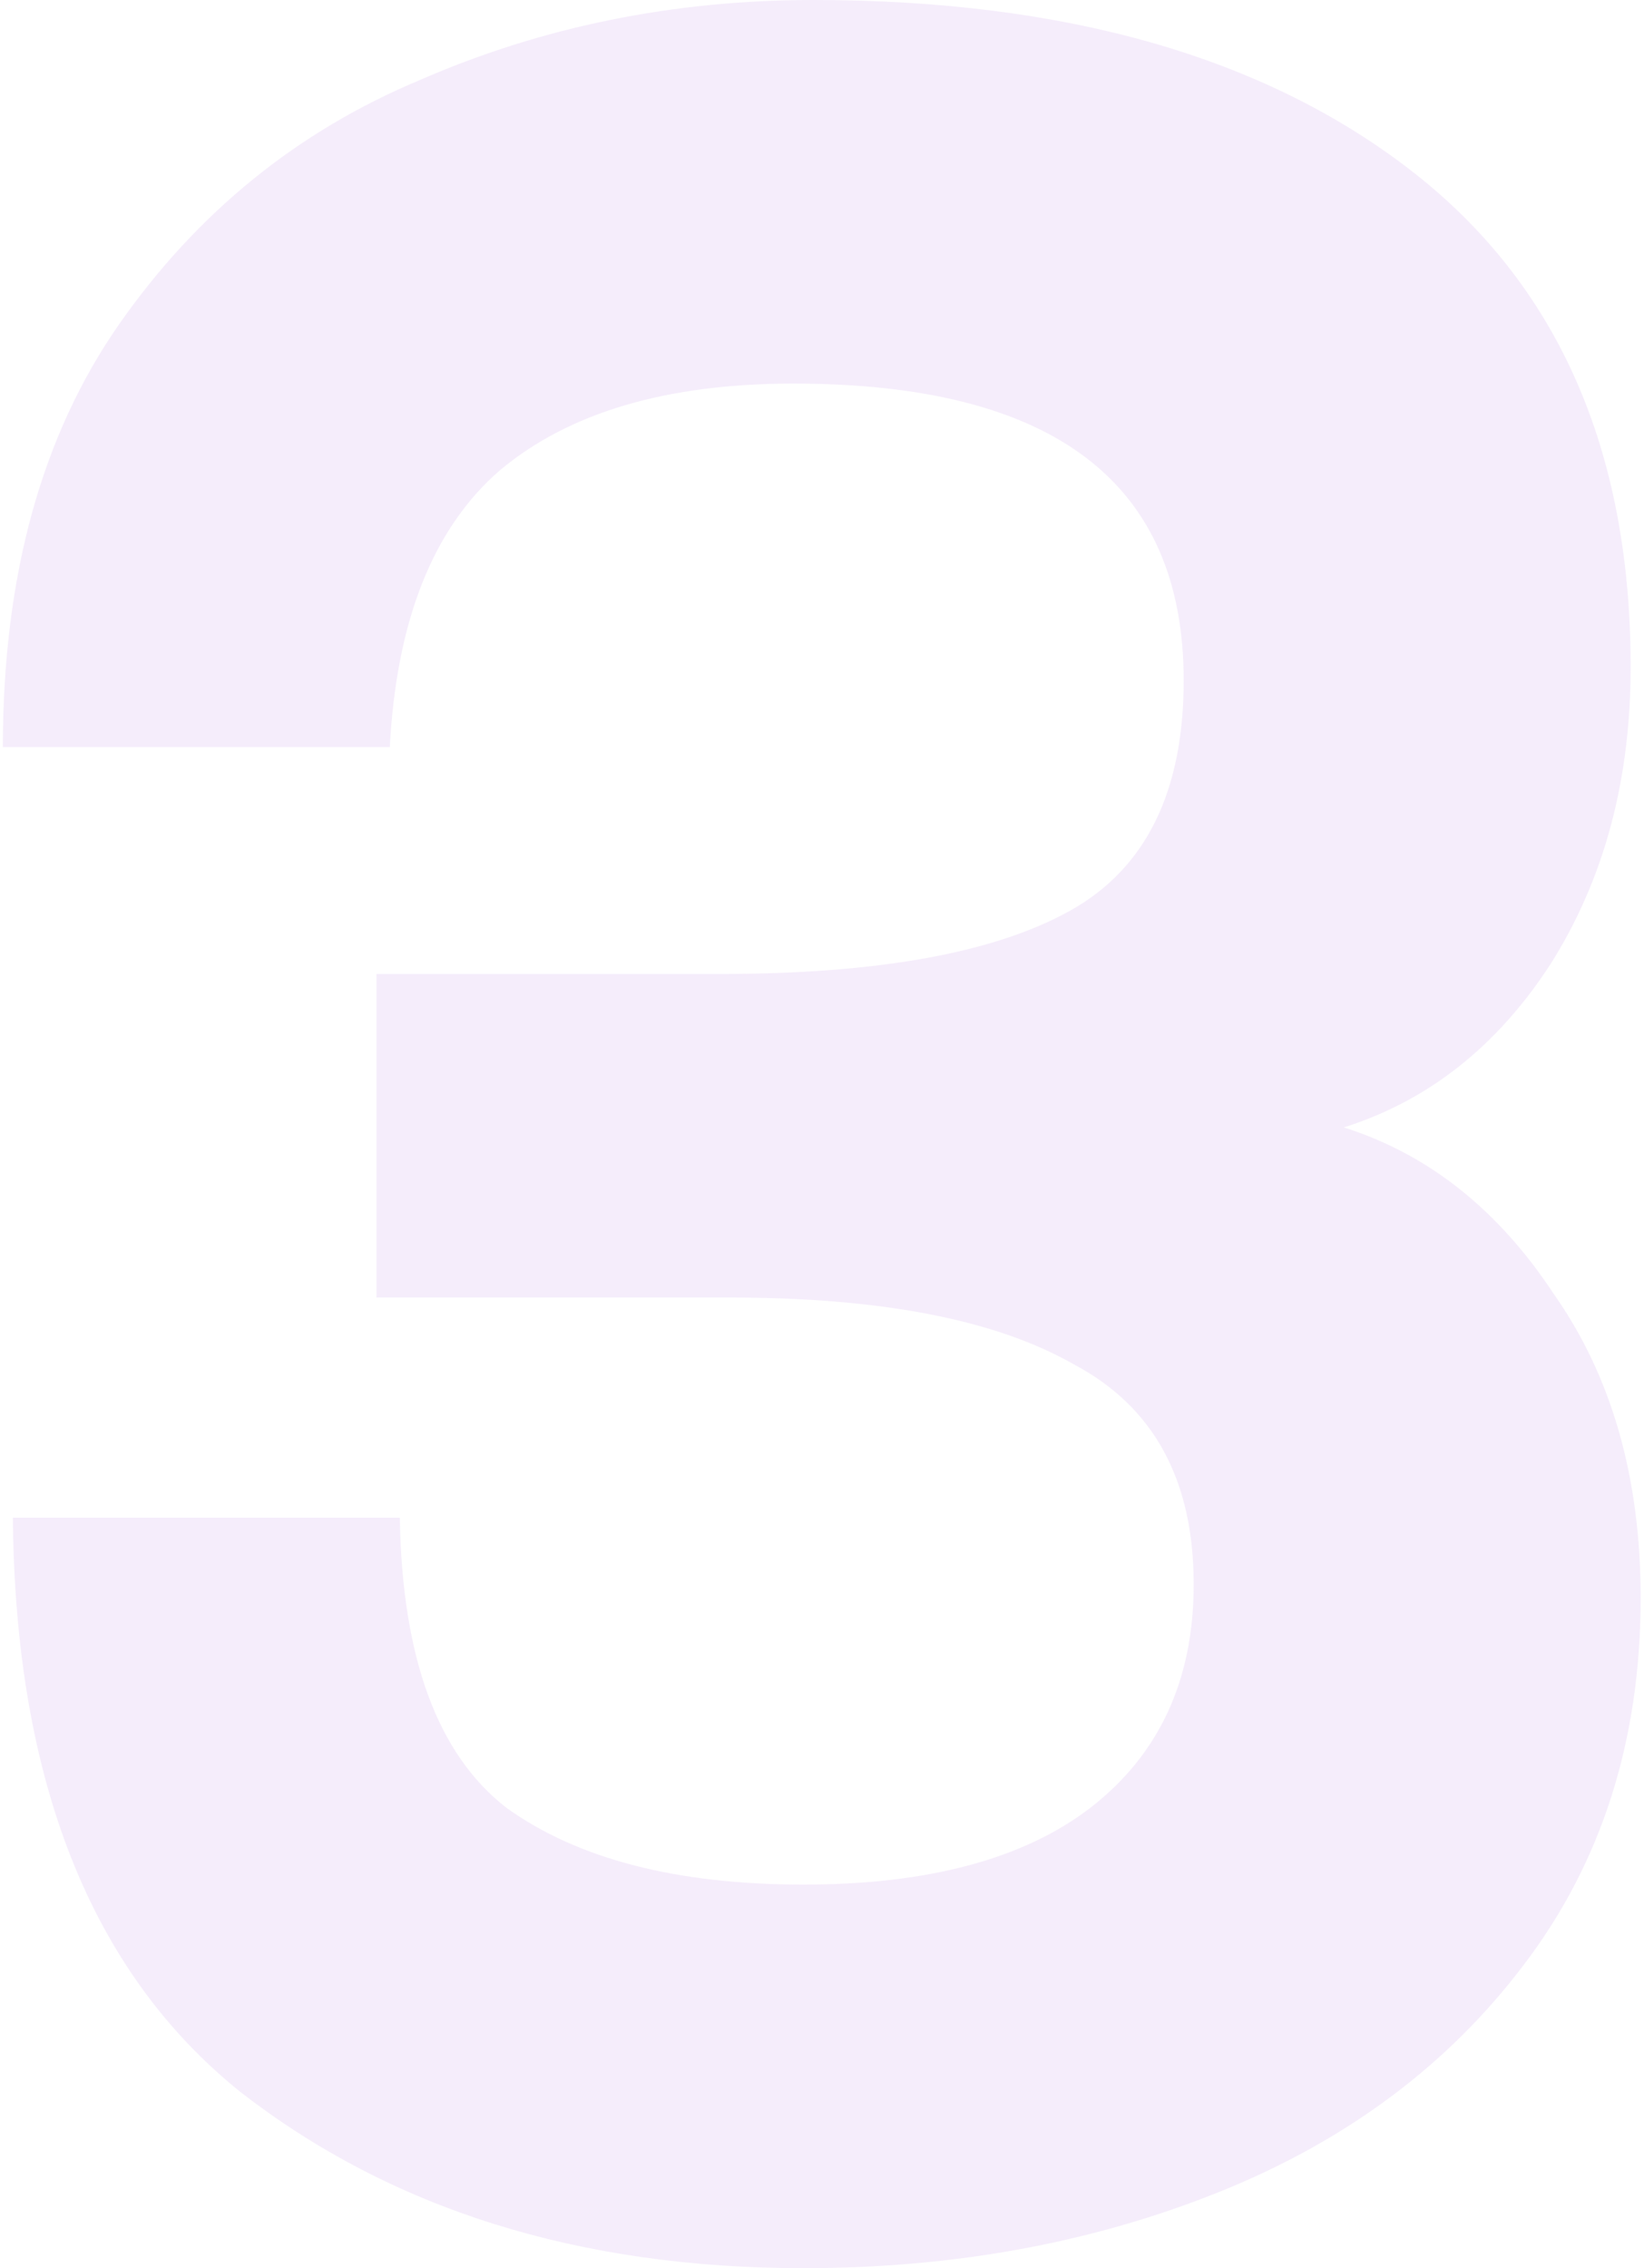 <svg width="345" height="476" viewBox="0 0 345 476" fill="none" xmlns="http://www.w3.org/2000/svg">
<path d="M168.6 476C121.467 476 82.033 463.633 50.3 438.9C19.033 413.7 3.167 373.567 2.7 318.5H83.9C84.367 347.9 91.833 368.2 106.3 379.4C121.233 390.133 142 395.5 168.6 395.5C194.733 395.5 214.8 390.133 228.8 379.4C243.267 368.2 250.5 352.567 250.5 332.5C250.5 310.567 242.1 295.167 225.3 286.3C208.967 276.967 184.933 272.3 153.2 272.3H79V204.4H151.1C184.233 204.4 208.733 199.967 224.6 191.1C240.467 182.233 248.4 166.133 248.4 142.8C248.4 101.267 221.1 80.5 166.5 80.5C139.9 80.5 119.367 86.567 104.9 98.7C90.9 110.833 83.2 130.2 81.8 156.8H0.6C0.6 120.867 8.767 91.233 25.1 67.9C41.433 44.567 62.433 27.533 88.1 16.8C113.767 5.6 141.3 -1.16825e-05 170.7 -1.16825e-05C223.433 -1.16825e-05 265.2 11.9 296 35.7C326.8 59.5 342.2 94.267 342.2 140C342.2 163.8 336.6 184.567 325.4 202.3C314.2 219.567 299.733 231 282 236.6C299.733 242.2 314.433 253.867 326.1 271.6C338.233 288.867 344.3 310.1 344.3 335.3C344.3 365.167 336.133 390.833 319.8 412.3C303.933 433.3 282.7 449.167 256.1 459.9C229.5 470.633 200.333 476 168.6 476Z" fill="#CFA8ED" fill-opacity="0.2"/>
</svg>
